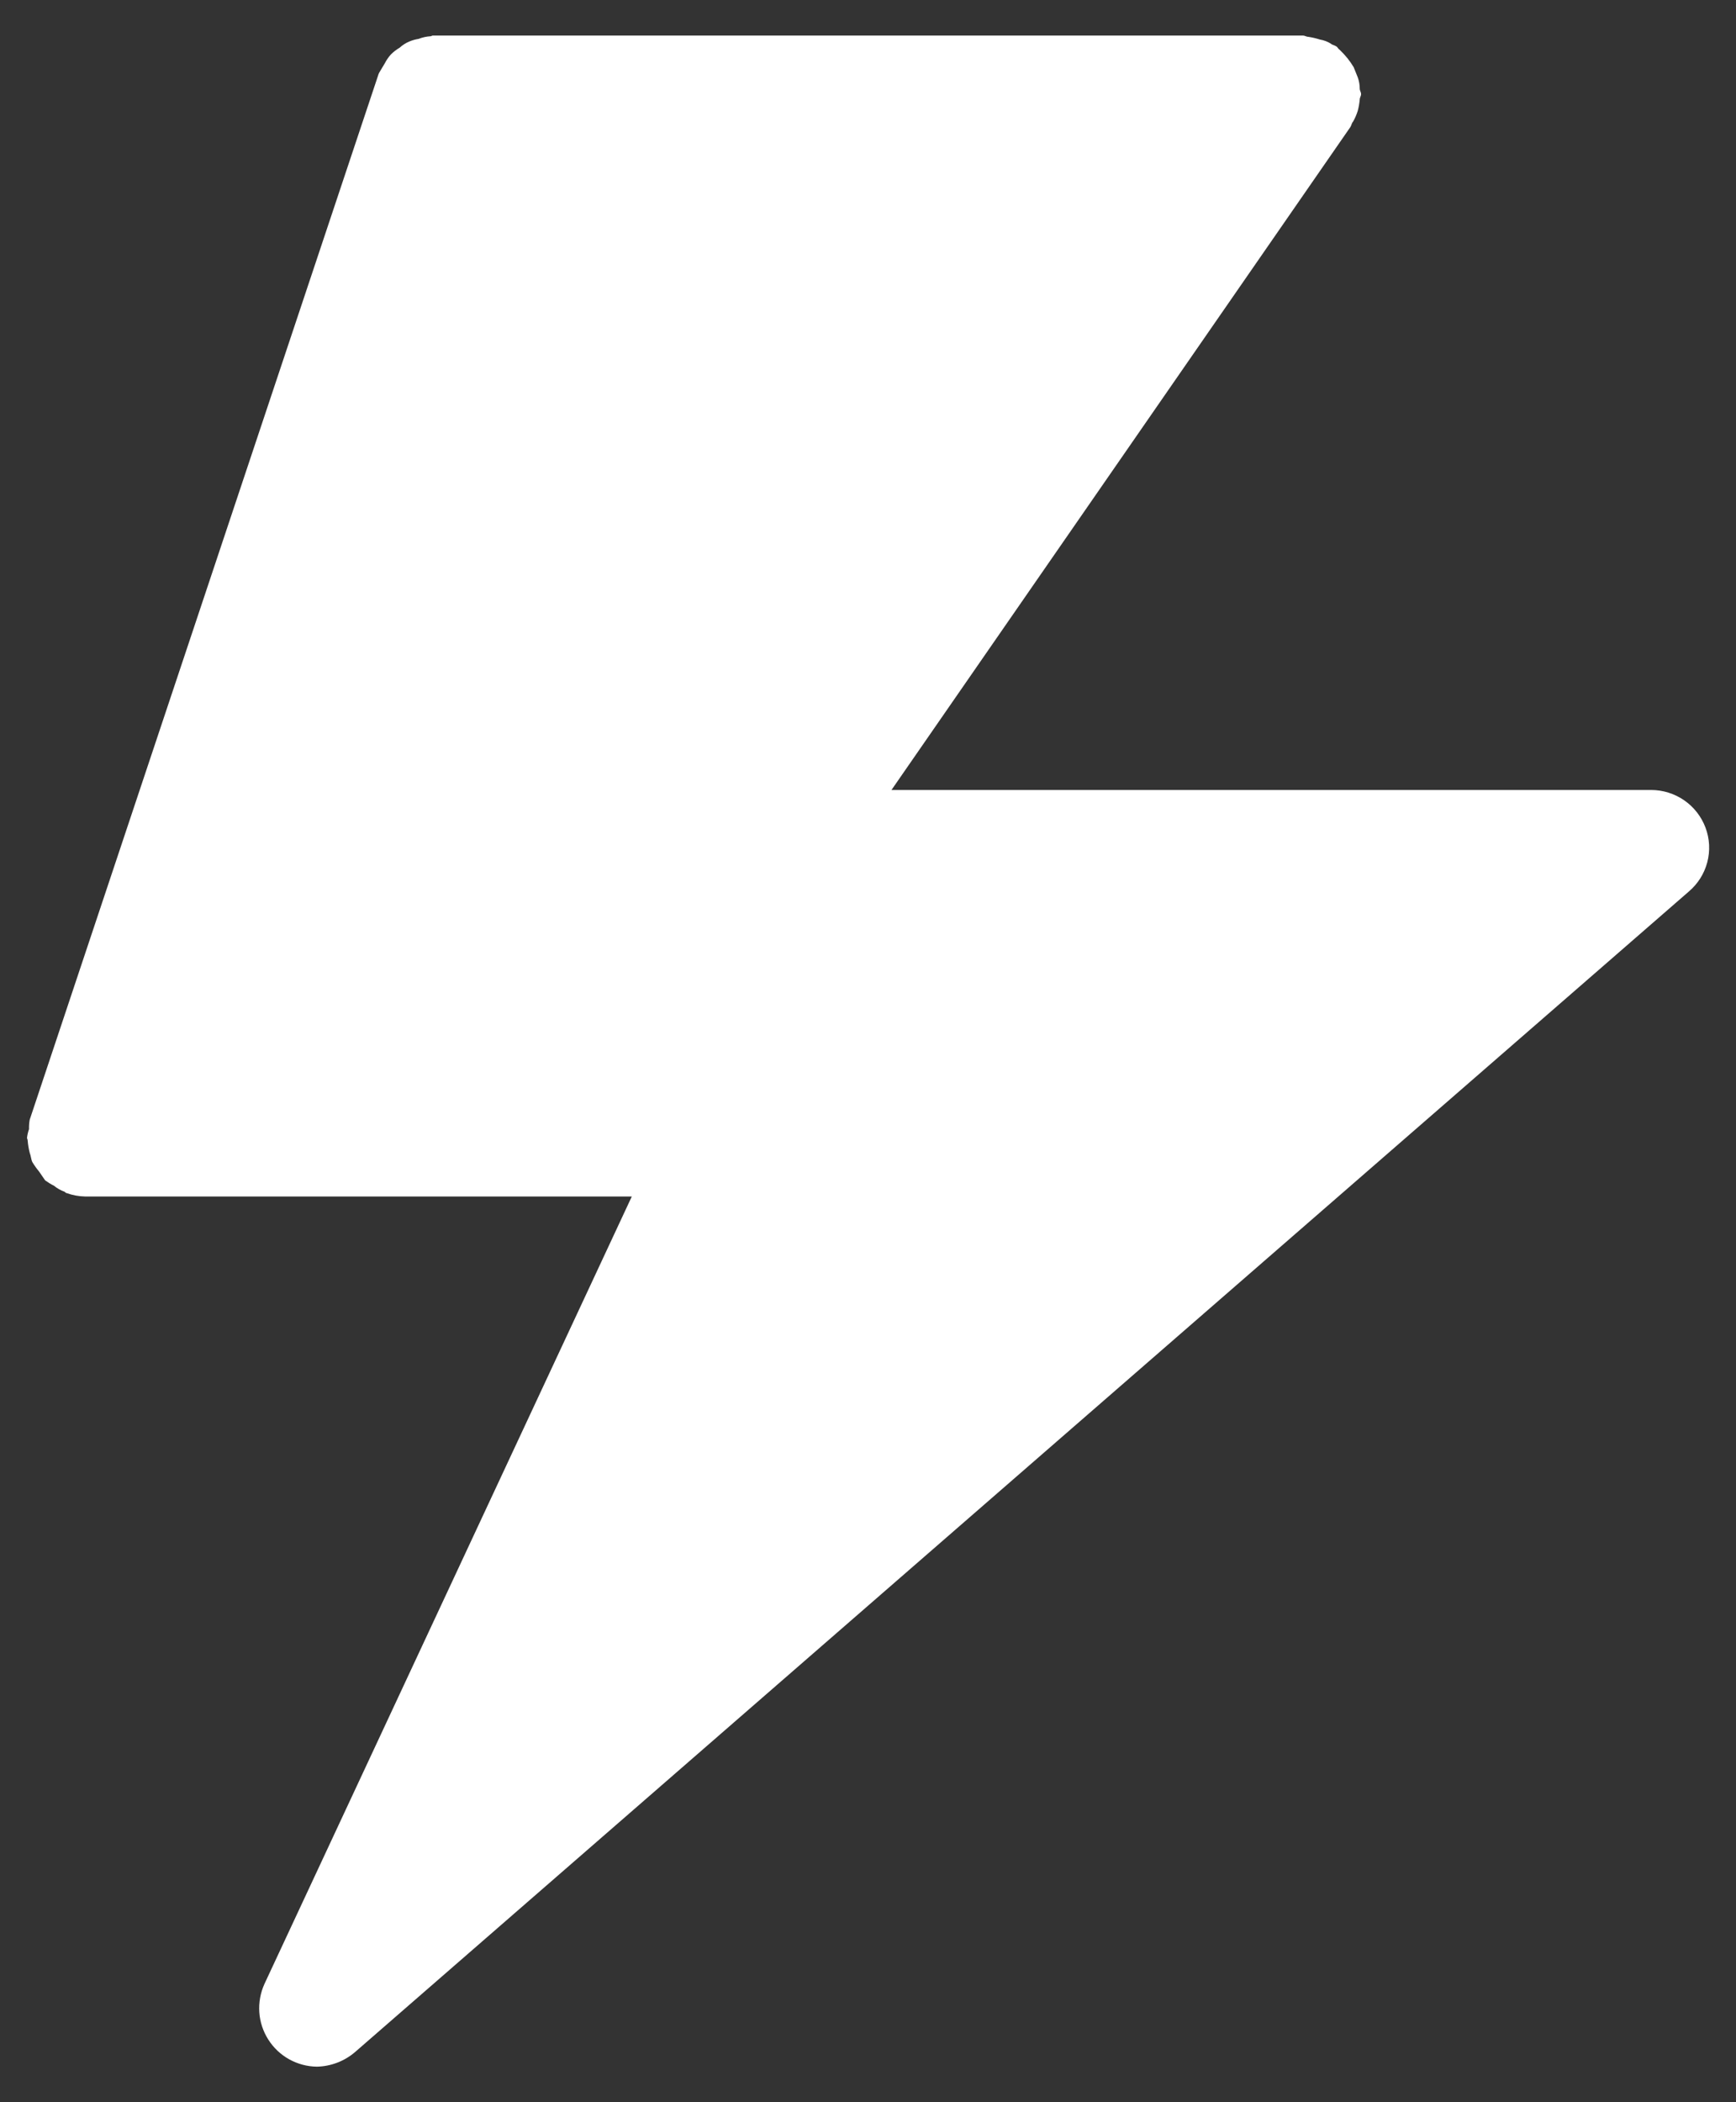 <svg width="38" height="46" viewBox="0 0 38 46" fill="none" xmlns="http://www.w3.org/2000/svg">
<rect x="0" y="0" width="38" height="46" fill="#333333" stroke="none"/>
<path d="M36.965 19.51L7.777 44.898C7.544 45.1 7.247 45.215 6.938 45.222C6.725 45.22 6.516 45.164 6.33 45.061C6.143 44.957 5.986 44.808 5.872 44.628C5.758 44.448 5.69 44.243 5.676 44.03C5.662 43.818 5.701 43.605 5.789 43.411L13.83 26.181H1.857C1.722 26.178 1.587 26.153 1.46 26.107C1.445 26.107 1.43 26.093 1.415 26.078C1.33 26.048 1.25 26.003 1.18 25.945C1.113 25.912 1.049 25.872 0.988 25.828C0.944 25.769 0.9 25.695 0.856 25.636C0.802 25.571 0.753 25.502 0.709 25.43C0.679 25.371 0.679 25.297 0.65 25.224C0.628 25.137 0.613 25.048 0.606 24.959C0.606 24.929 0.591 24.915 0.591 24.9C0.599 24.834 0.613 24.77 0.635 24.708C0.633 24.639 0.638 24.57 0.65 24.502L8.278 1.647C8.278 1.632 8.293 1.617 8.293 1.603L8.425 1.382C8.461 1.312 8.505 1.248 8.558 1.19C8.615 1.133 8.68 1.084 8.749 1.043C8.81 0.987 8.88 0.942 8.956 0.91C9.021 0.882 9.091 0.862 9.162 0.851C9.246 0.818 9.336 0.798 9.427 0.793C9.442 0.793 9.456 0.778 9.471 0.778H28.527C28.556 0.778 28.601 0.807 28.645 0.807C28.73 0.82 28.813 0.84 28.895 0.866C28.979 0.88 29.059 0.91 29.131 0.955C29.16 0.984 29.204 0.984 29.248 1.014C29.278 1.028 29.293 1.072 29.322 1.087C29.385 1.147 29.444 1.211 29.499 1.279C29.547 1.34 29.591 1.404 29.631 1.47L29.72 1.691C29.749 1.771 29.764 1.856 29.764 1.941C29.764 1.985 29.793 2.015 29.793 2.059C29.793 2.103 29.764 2.133 29.764 2.177C29.756 2.261 29.742 2.345 29.72 2.427C29.694 2.509 29.66 2.588 29.617 2.663C29.587 2.692 29.587 2.736 29.558 2.781L19.514 17.286H36.141C36.4 17.286 36.653 17.365 36.866 17.512C37.079 17.659 37.242 17.868 37.333 18.111C37.424 18.354 37.437 18.618 37.371 18.869C37.305 19.119 37.163 19.343 36.965 19.51Z" fill="white"/>
</svg>
